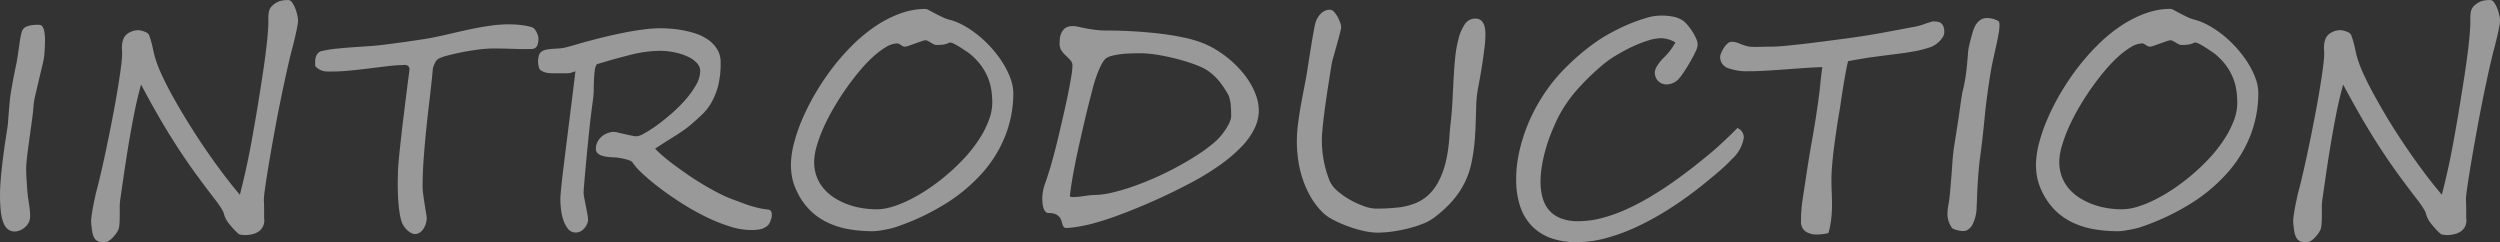 <svg xmlns="http://www.w3.org/2000/svg" width="196.232" height="19.024" viewBox="0 0 196.232 19.024">
  <rect x="0" y="0" width="196.232" height="19.024" fill="#333333" stroke="none"/>
  <path id="パス_3482" data-name="パス 3482" d="M-94.257-13.746a5.846,5.846,0,0,1-.152.82q-.129.539-.27,1.134l-.27,1.146a5.947,5.947,0,0,0-.152.854q-.034.494-.118,1.117t-.174,1.263q-.09.64-.168,1.235t-.112,1.044q-.011.157-.011.4t.017.556q.017.309.039.663t.056.7q.022.225.062.472t.073.494q.034.247.051.472a2.972,2.972,0,0,1,.006.4,1.05,1.05,0,0,1-.163.505,1.322,1.322,0,0,1-.337.354,1.364,1.364,0,0,1-.4.2,1.078,1.078,0,0,1-.376.051.839.839,0,0,1-.483-.191,1.241,1.241,0,0,1-.337-.511,3.558,3.558,0,0,1-.2-.882,11.56,11.56,0,0,1-.062-1.292q0-.494.045-1.067t.112-1.157q.067-.584.14-1.14t.146-1.016q.073-.46.124-.8t.062-.472q.022-.382.051-.719t.062-.73q.045-.539.129-1.05t.185-1.022q.1-.511.208-1.028T-96.3-14q.045-.258.079-.533t.079-.517q.045-.241.1-.432a.708.708,0,0,1,.14-.292.613.613,0,0,1,.258-.18,1.585,1.585,0,0,1,.359-.1,3.245,3.245,0,0,1,.371-.034,2.1,2.1,0,0,1,.281.006.306.306,0,0,1,.236.14,1.065,1.065,0,0,1,.14.4,4.084,4.084,0,0,1,.051.713Q-94.212-14.386-94.257-13.746Zm4.167,10.422q.135-.528.32-1.331t.382-1.746q.2-.943.4-1.971t.371-1.993q.168-.966.292-1.808t.168-1.437a4.5,4.5,0,0,0-.006-.5,2.632,2.632,0,0,1,.017-.517,1.407,1.407,0,0,1,.157-.483.961.961,0,0,1,.438-.387,1.355,1.355,0,0,1,.7-.168,1.705,1.705,0,0,1,.685.225.494.494,0,0,1,.157.247,4.713,4.713,0,0,1,.152.472q.073.27.135.567t.118.511a8.894,8.894,0,0,0,.477,1.292q.343.775.848,1.7t1.14,1.965q.635,1.039,1.336,2.078t1.438,2.027q.736.988,1.454,1.831.3-1.168.528-2.224t.41-2.072q.185-1.016.354-2.021t.337-2.083q.09-.55.191-1.23t.191-1.37q.09-.691.152-1.336t.073-1.117v-.382q0-.191.017-.365a1.3,1.3,0,0,1,.079-.337.742.742,0,0,1,.2-.286,1.553,1.553,0,0,1,.651-.393,2.74,2.74,0,0,1,.618-.067.373.373,0,0,1,.292.18,1.919,1.919,0,0,1,.236.427,3.384,3.384,0,0,1,.163.511,2.846,2.846,0,0,1,.073.421,2.1,2.1,0,0,1-.045.466q-.056.32-.14.691t-.174.73q-.09.359-.146.562-.258,1.022-.522,2.252T-75.89-9.31q-.241,1.258-.455,2.459t-.371,2.167q-.157.966-.241,1.6a5.578,5.578,0,0,0-.073.758q.011.168.017.382t.006.421v.393A2.77,2.77,0,0,0-77-.842a1.077,1.077,0,0,1-.051.466,1.055,1.055,0,0,1-.191.331A1.042,1.042,0,0,1-77.5.174a1.731,1.731,0,0,1-.27.129,2.823,2.823,0,0,1-.337.079,2.162,2.162,0,0,1-.376.034,2.05,2.05,0,0,1-.348-.028A.4.4,0,0,1-79.074.27a6.589,6.589,0,0,1-.713-.781,2.053,2.053,0,0,1-.376-.736,1.011,1.011,0,0,0-.112-.275q-.09-.163-.2-.326t-.208-.3q-.1-.14-.168-.219-.73-.943-1.437-1.909t-1.421-2.055q-.713-1.089-1.443-2.336T-86.666-11.4q-.314,1.123-.562,2.392t-.449,2.493q-.2,1.224-.359,2.319t-.27,1.87a3.84,3.84,0,0,0-.034.556V-1.1q0,.337-.022.635a1.626,1.626,0,0,1-.09.466,1.906,1.906,0,0,1-.174.292,2.7,2.7,0,0,1-.27.326,1.651,1.651,0,0,1-.326.264.653.653,0,0,1-.343.107,1.076,1.076,0,0,1-.511-.1.688.688,0,0,1-.286-.3A1.6,1.6,0,0,1-90.506.1q-.045-.292-.079-.674a2.634,2.634,0,0,1,.028-.466q.039-.32.112-.708t.163-.8Q-90.192-2.965-90.091-3.324Zm34.612-11.691a1.381,1.381,0,0,1-.073.511.476.476,0,0,1-.191.241.578.578,0,0,1-.27.073q-.152.006-.3.006-.382,0-.691-.006t-.618-.017q-.309-.011-.651-.017t-.792-.006a8.936,8.936,0,0,0-1.123.084q-.651.084-1.286.208t-1.151.264a3.257,3.257,0,0,0-.708.253.625.625,0,0,0-.168.163,1.207,1.207,0,0,0-.135.236,2.221,2.221,0,0,0-.1.264.858.858,0,0,0-.039.236q-.112,1.19-.253,2.358t-.258,2.319q-.118,1.151-.2,2.28t-.084,2.24a4.656,4.656,0,0,0,.051.567q.051.376.112.764t.112.691q.051.3.051.348a1.613,1.613,0,0,1-.067.455,1.613,1.613,0,0,1-.185.416,1.027,1.027,0,0,1-.292.3.658.658,0,0,1-.376.118.658.658,0,0,1-.292-.079A1.431,1.431,0,0,1-65.76.045a1.648,1.648,0,0,1-.275-.32,1.564,1.564,0,0,1-.191-.4,4.254,4.254,0,0,1-.146-.646q-.056-.365-.09-.758t-.045-.781q-.011-.387-.011-.708t.006-.545q.006-.225.006-.292,0-.337.067-1.067t.168-1.634q.1-.9.219-1.864t.219-1.758q.1-.8.168-1.314t.067-.528a.355.355,0,0,0-.079-.258.362.362,0,0,0-.18-.1.531.531,0,0,0-.185-.011l-.1.011a9.887,9.887,0,0,0-1.1.079q-.674.079-1.437.174t-1.555.174q-.792.079-1.466.079h-.314a1.577,1.577,0,0,1-.32-.034,1.161,1.161,0,0,1-.326-.124,1.509,1.509,0,0,1-.331-.258Q-73-12.949-73-13.128a1.524,1.524,0,0,1,.034-.365.819.819,0,0,1,.157-.337.608.608,0,0,1,.354-.208,10.253,10.253,0,0,1,1.151-.18q.646-.067,1.314-.112l1.3-.09q.635-.045,1.129-.112l.865-.112q.517-.067,1.061-.146t1.056-.157q.511-.079.837-.146.674-.135,1.432-.314t1.533-.343q.775-.163,1.539-.27a10.562,10.562,0,0,1,1.46-.107q.079,0,.275.006t.444.028q.247.022.528.067a3.633,3.633,0,0,1,.528.124.437.437,0,0,1,.219.146,1.227,1.227,0,0,1,.163.247,1.612,1.612,0,0,1,.107.27A.833.833,0,0,1-55.479-15.015ZM-37.442-.371a1.478,1.478,0,0,1-.275.2,1.187,1.187,0,0,1-.3.118,2.414,2.414,0,0,1-.359.056q-.2.017-.444.017a5.572,5.572,0,0,1-1.69-.3A13.57,13.57,0,0,1-42.4-1.05a20.331,20.331,0,0,1-1.892-1.073q-.932-.6-1.707-1.19t-1.336-1.123a4.727,4.727,0,0,1-.775-.876.435.435,0,0,0-.2-.124,2.44,2.44,0,0,0-.382-.118q-.219-.051-.455-.09a2.565,2.565,0,0,0-.416-.039q-.281-.011-.533-.045a2.082,2.082,0,0,1-.449-.107.771.771,0,0,1-.309-.2.45.45,0,0,1-.112-.314,1.171,1.171,0,0,1,.14-.578,1.388,1.388,0,0,1,.354-.421,1.543,1.543,0,0,1,.46-.253,1.405,1.405,0,0,1,.449-.084,1.779,1.779,0,0,1,.331.056l.517.118q.275.062.545.118a2.221,2.221,0,0,0,.427.056,1.58,1.58,0,0,0,.584-.236A9.737,9.737,0,0,0-46.18-8.2q.55-.4,1.151-.921a11.263,11.263,0,0,0,1.1-1.095,6.941,6.941,0,0,0,.825-1.151,2.243,2.243,0,0,0,.326-1.095.923.923,0,0,0-.264-.629,2.19,2.19,0,0,0-.708-.5,4.779,4.779,0,0,0-1.011-.331,5.5,5.5,0,0,0-1.174-.124,9.6,9.6,0,0,0-2.313.314q-1.258.314-2.65.741a1.238,1.238,0,0,0-.163.528q-.039.337-.056.73t-.022.809a5.258,5.258,0,0,1-.062.764q-.1.719-.191,1.5T-51.559-7.1q-.079.769-.146,1.482t-.118,1.28q-.051.567-.079.949t-.028.494a2.451,2.451,0,0,0,.056.421l.118.6q.062.314.118.618a2.776,2.776,0,0,1,.056.472.834.834,0,0,1-.073.32,1.325,1.325,0,0,1-.2.326,1.051,1.051,0,0,1-.3.253.788.788,0,0,1-.393.1.739.739,0,0,1-.6-.286,2.137,2.137,0,0,1-.371-.691,4.163,4.163,0,0,1-.185-.854,7.071,7.071,0,0,1-.051-.775q0-.258.067-.91t.174-1.533q.107-.882.236-1.915t.258-2.061q.129-1.028.247-1.977t.2-1.656q-.18.067-.331.112a.977.977,0,0,1-.275.045h-1.168a2.448,2.448,0,0,1-.517-.045,1.451,1.451,0,0,1-.427-.18.46.46,0,0,1-.157-.27,1.588,1.588,0,0,1-.056-.427,1.758,1.758,0,0,1,.056-.449.524.524,0,0,1,.18-.3.9.9,0,0,1,.393-.18,3.707,3.707,0,0,1,.494-.062q.27-.017.573-.039a2.879,2.879,0,0,0,.606-.112q.27-.067.747-.208t1.084-.3q.606-.163,1.314-.331t1.432-.309q.724-.14,1.432-.23a10.633,10.633,0,0,1,1.336-.09q.236,0,.679.028a9.13,9.13,0,0,1,.966.118,7.706,7.706,0,0,1,1.061.264,3.7,3.7,0,0,1,.977.477,2.577,2.577,0,0,1,.719.747,1.943,1.943,0,0,1,.281,1.061,7.132,7.132,0,0,1-.208,1.859A5.347,5.347,0,0,1-41.9-9.984a4.077,4.077,0,0,1-.668.876q-.359.348-.674.618-.359.326-.64.533t-.6.416q-.32.208-.747.472t-1.089.7a7.085,7.085,0,0,0,.64.6q.4.343.915.724t1.089.775q.578.393,1.174.747t1.174.651a9.359,9.359,0,0,0,1.073.477q.314.112.635.236t.657.236q.337.112.713.2a6.3,6.3,0,0,0,.8.135.285.285,0,0,1,.23.135.551.551,0,0,1,.062.27,1.265,1.265,0,0,1-.1.466A1.03,1.03,0,0,1-37.442-.371ZM-18.2-10.736a9.14,9.14,0,0,1-.6,3.274,9.758,9.758,0,0,1-1.763,2.92,13.092,13.092,0,0,1-2.9,2.459,18.614,18.614,0,0,1-4,1.881,4.465,4.465,0,0,1-.46.124q-.258.056-.505.1T-28.89.09Q-29.1.112-29.2.112a11.072,11.072,0,0,1-1.909-.157,6.474,6.474,0,0,1-1.668-.522,5.048,5.048,0,0,1-1.381-.966,5.2,5.2,0,0,1-1.039-1.5,4.461,4.461,0,0,1-.359-1.039,5.229,5.229,0,0,1-.1-1.039,6.817,6.817,0,0,1,.23-1.645A12.927,12.927,0,0,1-34.77-8.67,18.122,18.122,0,0,1-33.742-10.7a19.7,19.7,0,0,1,1.336-1.993A17.493,17.493,0,0,1-30.816-14.5a12.133,12.133,0,0,1,1.791-1.477,9.093,9.093,0,0,1,1.932-.994,5.808,5.808,0,0,1,2.016-.365.746.746,0,0,1,.264.107q.2.107.466.247t.573.286a2.927,2.927,0,0,0,.584.213A4.826,4.826,0,0,1-22.034-16a7.926,7.926,0,0,1,1.146.792A9.107,9.107,0,0,1-19.85-14.2,8.573,8.573,0,0,1-19-13.055a6.28,6.28,0,0,1,.578,1.185A3.361,3.361,0,0,1-18.2-10.736Zm-1.651.8a7.81,7.81,0,0,0-.056-.9,4.329,4.329,0,0,0-.247-1,4.5,4.5,0,0,0-.562-1.039,4.994,4.994,0,0,0-1-1.016l-.3-.2q-.2-.135-.416-.27t-.421-.236a.779.779,0,0,0-.292-.1.264.264,0,0,0-.129.028,1.311,1.311,0,0,1-.152.067,1.417,1.417,0,0,1-.292.067,3.944,3.944,0,0,1-.539.028.446.446,0,0,1-.191-.056q-.112-.056-.23-.129t-.23-.129a.446.446,0,0,0-.191-.056,1.226,1.226,0,0,0-.309.079q-.23.079-.494.174t-.494.174a1.2,1.2,0,0,1-.32.079.349.349,0,0,1-.157-.039,1.242,1.242,0,0,1-.152-.09,1.537,1.537,0,0,0-.146-.09.3.3,0,0,0-.14-.039,1.778,1.778,0,0,0-.876.281,6.148,6.148,0,0,0-1.016.764,11.341,11.341,0,0,0-1.078,1.134q-.545.651-1.061,1.387t-.966,1.516A16.628,16.628,0,0,0-33.1-8.013a10.988,10.988,0,0,0-.533,1.449,4.555,4.555,0,0,0-.2,1.23,3.24,3.24,0,0,0,.213,1.2,3.164,3.164,0,0,0,.578.949,3.789,3.789,0,0,0,.848.708,5.53,5.53,0,0,0,1.028.494,6.026,6.026,0,0,0,1.123.286,7.28,7.28,0,0,0,1.117.09,4.367,4.367,0,0,0,1.269-.213,8.935,8.935,0,0,0,1.443-.6,13.459,13.459,0,0,0,1.5-.9,16.216,16.216,0,0,0,1.466-1.14,15.564,15.564,0,0,0,1.325-1.3,10.626,10.626,0,0,0,1.073-1.4,7.641,7.641,0,0,0,.719-1.415A3.865,3.865,0,0,0-19.855-9.939Zm20.922.584A3.291,3.291,0,0,1,.741-7.974,5.5,5.5,0,0,1-.286-6.525a12,12,0,0,1-1.791,1.51A21.5,21.5,0,0,1-4.683-3.47q-.887.46-1.836.9t-1.875.82q-.927.382-1.78.691t-1.55.5q-.326.1-.668.174t-.657.129q-.314.056-.573.084a4.09,4.09,0,0,1-.427.028.227.227,0,0,1-.2-.084.7.7,0,0,1-.1-.219q-.039-.135-.084-.281a.812.812,0,0,0-.157-.281A.806.806,0,0,0-14.9-1.23a1.382,1.382,0,0,0-.533-.084.319.319,0,0,1-.258-.124.828.828,0,0,1-.152-.3,1.92,1.92,0,0,1-.067-.376q-.017-.2-.017-.371a3.664,3.664,0,0,1,.241-1.207q.241-.679.477-1.5.112-.393.281-1.039t.348-1.415q.18-.769.365-1.583t.331-1.539q.146-.724.236-1.286a5.836,5.836,0,0,0,.09-.82.627.627,0,0,0-.157-.427,4.408,4.408,0,0,0-.348-.354,2.4,2.4,0,0,1-.348-.4.956.956,0,0,1-.157-.562q0-.168.022-.393a1.383,1.383,0,0,1,.112-.427,1.04,1.04,0,0,1,.258-.354.822.822,0,0,1,.472-.185.93.93,0,0,1,.168-.011,2.012,2.012,0,0,1,.455.056q.241.056.562.118t.741.118a7.634,7.634,0,0,0,.994.056q.955,0,2.016.062t2.066.18q1.005.118,1.887.309a9.5,9.5,0,0,1,1.5.438,7.135,7.135,0,0,1,1.028.517,8.3,8.3,0,0,1,1.011.719,8.474,8.474,0,0,1,.915.882,6.633,6.633,0,0,1,.741,1,5.445,5.445,0,0,1,.5,1.073A3.431,3.431,0,0,1,1.067-9.355ZM-11.9-2.729a6.447,6.447,0,0,0,1.432-.185,15.979,15.979,0,0,0,1.685-.494q.882-.309,1.8-.719T-5.228-5q.848-.46,1.572-.938a11.752,11.752,0,0,0,1.241-.927,4.3,4.3,0,0,0,.562-.578,5.4,5.4,0,0,0,.416-.59,3.165,3.165,0,0,0,.253-.505A1.082,1.082,0,0,0-1.1-8.883q0-.157-.006-.382t-.022-.466A3.253,3.253,0,0,0-1.2-10.2a1.919,1.919,0,0,0-.129-.4,8.019,8.019,0,0,0-.657-.994,4.534,4.534,0,0,0-.9-.859,3.417,3.417,0,0,0-.651-.354q-.4-.174-.887-.331t-1.011-.292q-.528-.135-1.033-.23t-.949-.146a6.852,6.852,0,0,0-.758-.051q-.438,0-.876.017t-.809.067a4.689,4.689,0,0,0-.663.135,1.2,1.2,0,0,0-.449.219,1.48,1.48,0,0,0-.275.382,6.157,6.157,0,0,0-.275.584q-.135.326-.253.691t-.2.691q-.157.6-.337,1.314t-.359,1.494q-.18.775-.359,1.572t-.326,1.539q-.146.741-.253,1.393t-.152,1.146a.535.535,0,0,0,.281.045,3.848,3.848,0,0,0,.387-.022q.219-.022.438-.056t.421-.056A3.09,3.09,0,0,1-11.9-2.729ZM17.8-5.447a6.924,6.924,0,0,1-.354,1.252,6.387,6.387,0,0,1-.59,1.146,7.089,7.089,0,0,1-.865,1.078A9.917,9.917,0,0,1,14.813-.943a3.756,3.756,0,0,1-.882.477A8.714,8.714,0,0,1,12.775-.1,11.514,11.514,0,0,1,11.534.14a8.693,8.693,0,0,1-1.146.084A5.111,5.111,0,0,1,9.3.09,9.511,9.511,0,0,1,8.092-.264,9.657,9.657,0,0,1,6.969-.752a3.718,3.718,0,0,1-.8-.528,5.56,5.56,0,0,1-.96-1.19,7.505,7.505,0,0,1-.657-1.4A8.45,8.45,0,0,1,4.172-5.4,10.326,10.326,0,0,1,4.054-6.94a11.145,11.145,0,0,1,.1-1.421q.1-.781.247-1.583t.3-1.583q.152-.781.241-1.421.034-.2.107-.668t.157-.977q.084-.511.168-.977t.14-.668a1.674,1.674,0,0,1,.438-.741.988.988,0,0,1,.708-.292.442.442,0,0,1,.314.168,1.949,1.949,0,0,1,.281.393,2.966,2.966,0,0,1,.2.449,1.147,1.147,0,0,1,.079.348,1.675,1.675,0,0,1-.051.286q-.051.219-.129.511t-.168.618q-.09.326-.174.618t-.14.5q-.056.208-.067.275-.045.247-.118.708t-.163,1.033q-.09.573-.18,1.2T6.182-8.956q-.073.59-.118,1.089t-.045.8a8.519,8.519,0,0,0,.618,3.246,2.154,2.154,0,0,0,.6.769,5.876,5.876,0,0,0,.994.7,6.815,6.815,0,0,0,1.1.5,2.9,2.9,0,0,0,.91.191,15.954,15.954,0,0,0,1.724-.084,5.124,5.124,0,0,0,1.387-.337,3.4,3.4,0,0,0,1.084-.7,4.187,4.187,0,0,0,.825-1.179,6.416,6.416,0,0,0,.432-1.168,10.173,10.173,0,0,0,.23-1.146q.079-.562.112-1.095t.09-1.005q.1-.865.146-1.769t.09-1.763q.045-.859.124-1.623a8.936,8.936,0,0,1,.236-1.359,3.611,3.611,0,0,1,.55-1.292.962.962,0,0,1,.82-.393.637.637,0,0,1,.371.1.739.739,0,0,1,.236.275,1.277,1.277,0,0,1,.124.4,3.179,3.179,0,0,1,.034.472,8.781,8.781,0,0,1-.073,1.039q-.073.6-.168,1.224t-.2,1.2q-.107.578-.174.96a8.7,8.7,0,0,0-.107,1.162q-.017.612-.039,1.292t-.079,1.432A13.821,13.821,0,0,1,17.8-5.447Zm21.338-1.8a2.844,2.844,0,0,1-.955,1.718q-.236.258-.578.573t-.724.635q-.382.32-.769.635t-.724.573q-1.078.831-2.257,1.572a21.885,21.885,0,0,1-2.381,1.3,14.93,14.93,0,0,1-2.4.887,8.774,8.774,0,0,1-2.308.326A5.83,5.83,0,0,1,23.932.629a3.9,3.9,0,0,1-1.488-.988A4.107,4.107,0,0,1,21.563-1.9a6.537,6.537,0,0,1-.292-2.016,9.48,9.48,0,0,1,.208-2.055A13.052,13.052,0,0,1,22.09-8.03a13.541,13.541,0,0,1,.943-1.948,13.681,13.681,0,0,1,1.2-1.735q.393-.483.887-.983t1.039-.971q.545-.472,1.106-.882a12.88,12.88,0,0,1,1.1-.724q.348-.2.887-.472t1.134-.505a11.824,11.824,0,0,1,1.179-.4,3.847,3.847,0,0,1,1.011-.163,5.017,5.017,0,0,1,1.095.1,2.02,2.02,0,0,1,.724.32,2.431,2.431,0,0,1,.343.343,4.4,4.4,0,0,1,.371.505A3.917,3.917,0,0,1,35.4-15a1.23,1.23,0,0,1,.118.466,1.531,1.531,0,0,1-.18.573q-.18.382-.416.792t-.472.764a4.5,4.5,0,0,1-.359.489,1.335,1.335,0,0,1-.988.505.905.905,0,0,1-.7-.275.982.982,0,0,1-.253-.691,1.119,1.119,0,0,1,.168-.455,3.263,3.263,0,0,1,.562-.7,4.808,4.808,0,0,0,.612-.724q.219-.331.275-.444a1.776,1.776,0,0,0-.55-.247,2.289,2.289,0,0,0-.606-.09,3.483,3.483,0,0,0-1,.185,9.616,9.616,0,0,0-1.219.477,13.427,13.427,0,0,0-1.213.646,8.87,8.87,0,0,0-.994.679,19.125,19.125,0,0,0-2.134,2.055,10.455,10.455,0,0,0-1.617,2.437q-.258.55-.489,1.151t-.4,1.219a11.276,11.276,0,0,0-.264,1.23,7.621,7.621,0,0,0-.1,1.174,4.814,4.814,0,0,0,.152,1.235,2.519,2.519,0,0,0,.5.988,2.34,2.34,0,0,0,.915.651,3.649,3.649,0,0,0,1.4.236A7.254,7.254,0,0,0,28-.921a12.028,12.028,0,0,0,1.881-.668,18.7,18.7,0,0,0,1.859-.966q.921-.545,1.769-1.14t1.612-1.19q.764-.6,1.393-1.123.258-.213.545-.472T37.622-7q.281-.258.545-.517t.466-.472A.806.806,0,0,1,39.138-7.244ZM54.872-15.5a.7.7,0,0,1-.107.359,1.714,1.714,0,0,1-.264.337,2.242,2.242,0,0,1-.343.281,1.5,1.5,0,0,1-.354.18,8.589,8.589,0,0,1-1.263.331q-.646.118-1.415.213t-1.7.219q-.927.124-2.106.348-.112.46-.2.96t-.174,1.011q-.084.511-.157,1.016t-.152.977q-.112.64-.219,1.365t-.2,1.438q-.09.713-.146,1.365t-.056,1.123q0,.505.022,1.011t.022,1.011a9.763,9.763,0,0,1-.062,1.112,7.065,7.065,0,0,1-.219,1.1,3.788,3.788,0,0,1-.449.084,3.71,3.71,0,0,1-.46.028,1.512,1.512,0,0,1-.9-.247.955.955,0,0,1-.343-.831,11.026,11.026,0,0,1,.112-1.561q.112-.786.236-1.55.225-1.561.511-3.161t.5-3.161q.09-.629.157-1.314t.157-1.314q-.663.022-1.4.073t-1.5.107q-.758.056-1.494.1t-1.376.045a4.332,4.332,0,0,1-1.656-.253.907.907,0,0,1-.59-.9.846.846,0,0,1,.084-.3,2.6,2.6,0,0,1,.208-.387,1.622,1.622,0,0,1,.281-.331.476.476,0,0,1,.314-.14,1.484,1.484,0,0,1,.606.129,3.737,3.737,0,0,0,.606.208,1.55,1.55,0,0,0,.32.056q.163.011.343.011.236,0,.533-.011t.724-.011q.314,0,.792-.039t1.028-.1q.55-.056,1.14-.129l1.117-.14.96-.124.679-.09q1.471-.191,2.83-.438t2.527-.472a5.259,5.259,0,0,0,.887-.225q.371-.135.7-.225a2.445,2.445,0,0,1,.387.028.573.573,0,0,1,.286.124.615.615,0,0,1,.174.264A1.3,1.3,0,0,1,54.872-15.5ZM56.31-10.86q.112-.438.18-.825t.112-.758q.045-.371.079-.758t.067-.825a3.5,3.5,0,0,1,.067-.382q.056-.258.135-.556t.163-.573a2.426,2.426,0,0,1,.163-.421,1.325,1.325,0,0,1,.331-.438.943.943,0,0,1,.668-.225,1.91,1.91,0,0,1,.82.225q.112.045.112.359a4.011,4.011,0,0,1-.079.7q-.079.427-.185.91l-.219.994q-.112.511-.191.949-.326,1.954-.489,3.644t-.354,3.116q-.079.584-.129,1.2t-.079,1.162q-.028.55-.045.994t-.028.691a2.912,2.912,0,0,1-.27,1.151,1.068,1.068,0,0,1-.517.578.673.673,0,0,1-.27.045,1.543,1.543,0,0,1-.292-.028,2.69,2.69,0,0,1-.275-.067,1.205,1.205,0,0,1-.213-.084.263.263,0,0,1-.1-.067,2.665,2.665,0,0,1-.247-.483,1.8,1.8,0,0,1-.1-.651,3.652,3.652,0,0,1,.067-.64q.09-.505.14-1.084t.1-1.19q.045-.612.09-1.23t.135-1.19q.281-1.741.432-2.824T56.31-10.86Zm23.213.124a9.14,9.14,0,0,1-.6,3.274,9.758,9.758,0,0,1-1.763,2.92,13.092,13.092,0,0,1-2.9,2.459,18.614,18.614,0,0,1-4,1.881,4.464,4.464,0,0,1-.46.124q-.258.056-.505.1T68.837.09q-.208.022-.309.022a11.072,11.072,0,0,1-1.909-.157,6.474,6.474,0,0,1-1.668-.522,5.048,5.048,0,0,1-1.381-.966,5.2,5.2,0,0,1-1.039-1.5,4.461,4.461,0,0,1-.359-1.039,5.229,5.229,0,0,1-.1-1.039,6.817,6.817,0,0,1,.23-1.645,12.927,12.927,0,0,1,.657-1.915A18.122,18.122,0,0,1,63.986-10.7a19.7,19.7,0,0,1,1.336-1.993A17.493,17.493,0,0,1,66.911-14.5,12.133,12.133,0,0,1,68.7-15.981a9.092,9.092,0,0,1,1.932-.994,5.808,5.808,0,0,1,2.016-.365.746.746,0,0,1,.264.107q.2.107.466.247t.573.286a2.927,2.927,0,0,0,.584.213A4.826,4.826,0,0,1,75.693-16a7.926,7.926,0,0,1,1.146.792A9.107,9.107,0,0,1,77.878-14.2a8.573,8.573,0,0,1,.854,1.146,6.28,6.28,0,0,1,.578,1.185A3.361,3.361,0,0,1,79.523-10.736Zm-1.651.8a7.81,7.81,0,0,0-.056-.9,4.329,4.329,0,0,0-.247-1,4.5,4.5,0,0,0-.562-1.039,4.994,4.994,0,0,0-1-1.016l-.3-.2q-.2-.135-.416-.27t-.421-.236a.779.779,0,0,0-.292-.1.264.264,0,0,0-.129.028,1.311,1.311,0,0,1-.152.067,1.417,1.417,0,0,1-.292.067,3.944,3.944,0,0,1-.539.028.446.446,0,0,1-.191-.056q-.112-.056-.23-.129t-.23-.129a.446.446,0,0,0-.191-.056,1.226,1.226,0,0,0-.309.079q-.23.079-.494.174t-.494.174a1.2,1.2,0,0,1-.32.079.349.349,0,0,1-.157-.039,1.242,1.242,0,0,1-.152-.09,1.537,1.537,0,0,0-.146-.09.3.3,0,0,0-.14-.039,1.778,1.778,0,0,0-.876.281,6.148,6.148,0,0,0-1.016.764,11.341,11.341,0,0,0-1.078,1.134q-.545.651-1.061,1.387t-.966,1.516a16.629,16.629,0,0,0-.786,1.539A10.987,10.987,0,0,0,64.1-6.564a4.555,4.555,0,0,0-.2,1.23,3.24,3.24,0,0,0,.213,1.2,3.164,3.164,0,0,0,.578.949,3.789,3.789,0,0,0,.848.708,5.53,5.53,0,0,0,1.028.494,6.026,6.026,0,0,0,1.123.286,7.28,7.28,0,0,0,1.117.09,4.367,4.367,0,0,0,1.269-.213,8.935,8.935,0,0,0,1.443-.6,13.459,13.459,0,0,0,1.5-.9,16.216,16.216,0,0,0,1.466-1.14,15.563,15.563,0,0,0,1.325-1.3,10.626,10.626,0,0,0,1.073-1.4,7.64,7.64,0,0,0,.719-1.415A3.865,3.865,0,0,0,77.872-9.939Zm4.885,6.615q.135-.528.32-1.331T83.459-6.4q.2-.943.4-1.971t.371-1.993q.168-.966.292-1.808t.168-1.437a4.5,4.5,0,0,0-.006-.5,2.632,2.632,0,0,1,.017-.517,1.407,1.407,0,0,1,.157-.483A.961.961,0,0,1,85.3-15.5a1.355,1.355,0,0,1,.7-.168,1.705,1.705,0,0,1,.685.225.494.494,0,0,1,.157.247,4.713,4.713,0,0,1,.152.472q.073.27.135.567t.118.511a8.894,8.894,0,0,0,.477,1.292q.343.775.848,1.7T89.7-8.687q.635,1.039,1.336,2.078t1.438,2.027q.736.988,1.454,1.831.3-1.168.528-2.224t.41-2.072q.185-1.016.354-2.021t.337-2.083q.09-.55.191-1.23t.191-1.37q.09-.691.152-1.336t.073-1.117v-.382q0-.191.017-.365a1.3,1.3,0,0,1,.079-.337.742.742,0,0,1,.2-.286,1.553,1.553,0,0,1,.651-.393,2.74,2.74,0,0,1,.618-.067.373.373,0,0,1,.292.18,1.919,1.919,0,0,1,.236.427,3.384,3.384,0,0,1,.163.511,2.846,2.846,0,0,1,.073.421,2.1,2.1,0,0,1-.045.466q-.056.32-.14.691t-.174.73q-.09.359-.146.562-.258,1.022-.522,2.252T96.958-9.31q-.241,1.258-.455,2.459t-.371,2.167q-.157.966-.241,1.6a5.578,5.578,0,0,0-.073.758q.011.168.017.382t.006.421v.393a2.77,2.77,0,0,0,.011.286,1.077,1.077,0,0,1-.051.466,1.055,1.055,0,0,1-.191.331,1.042,1.042,0,0,1-.264.219,1.731,1.731,0,0,1-.27.129,2.823,2.823,0,0,1-.337.079,2.162,2.162,0,0,1-.376.034,2.05,2.05,0,0,1-.348-.028A.4.4,0,0,1,93.774.27a6.589,6.589,0,0,1-.713-.781,2.053,2.053,0,0,1-.376-.736,1.011,1.011,0,0,0-.112-.275q-.09-.163-.2-.326t-.208-.3q-.1-.14-.168-.219-.73-.943-1.437-1.909T89.142-6.334Q88.429-7.423,87.7-8.67T86.183-11.4q-.314,1.123-.562,2.392t-.449,2.493q-.2,1.224-.359,2.319t-.27,1.87a3.84,3.84,0,0,0-.034.556V-1.1q0,.337-.022.635A1.626,1.626,0,0,1,84.4,0a1.906,1.906,0,0,1-.174.292,2.7,2.7,0,0,1-.27.326,1.651,1.651,0,0,1-.326.264.653.653,0,0,1-.343.107,1.076,1.076,0,0,1-.511-.1.688.688,0,0,1-.286-.3A1.6,1.6,0,0,1,82.342.1q-.045-.292-.079-.674a2.634,2.634,0,0,1,.028-.466q.039-.32.112-.708t.163-.8Q82.656-2.965,82.757-3.324Z" transform="translate(97.739 18.036)" fill="#fff" opacity="0.5"/>
</svg>
